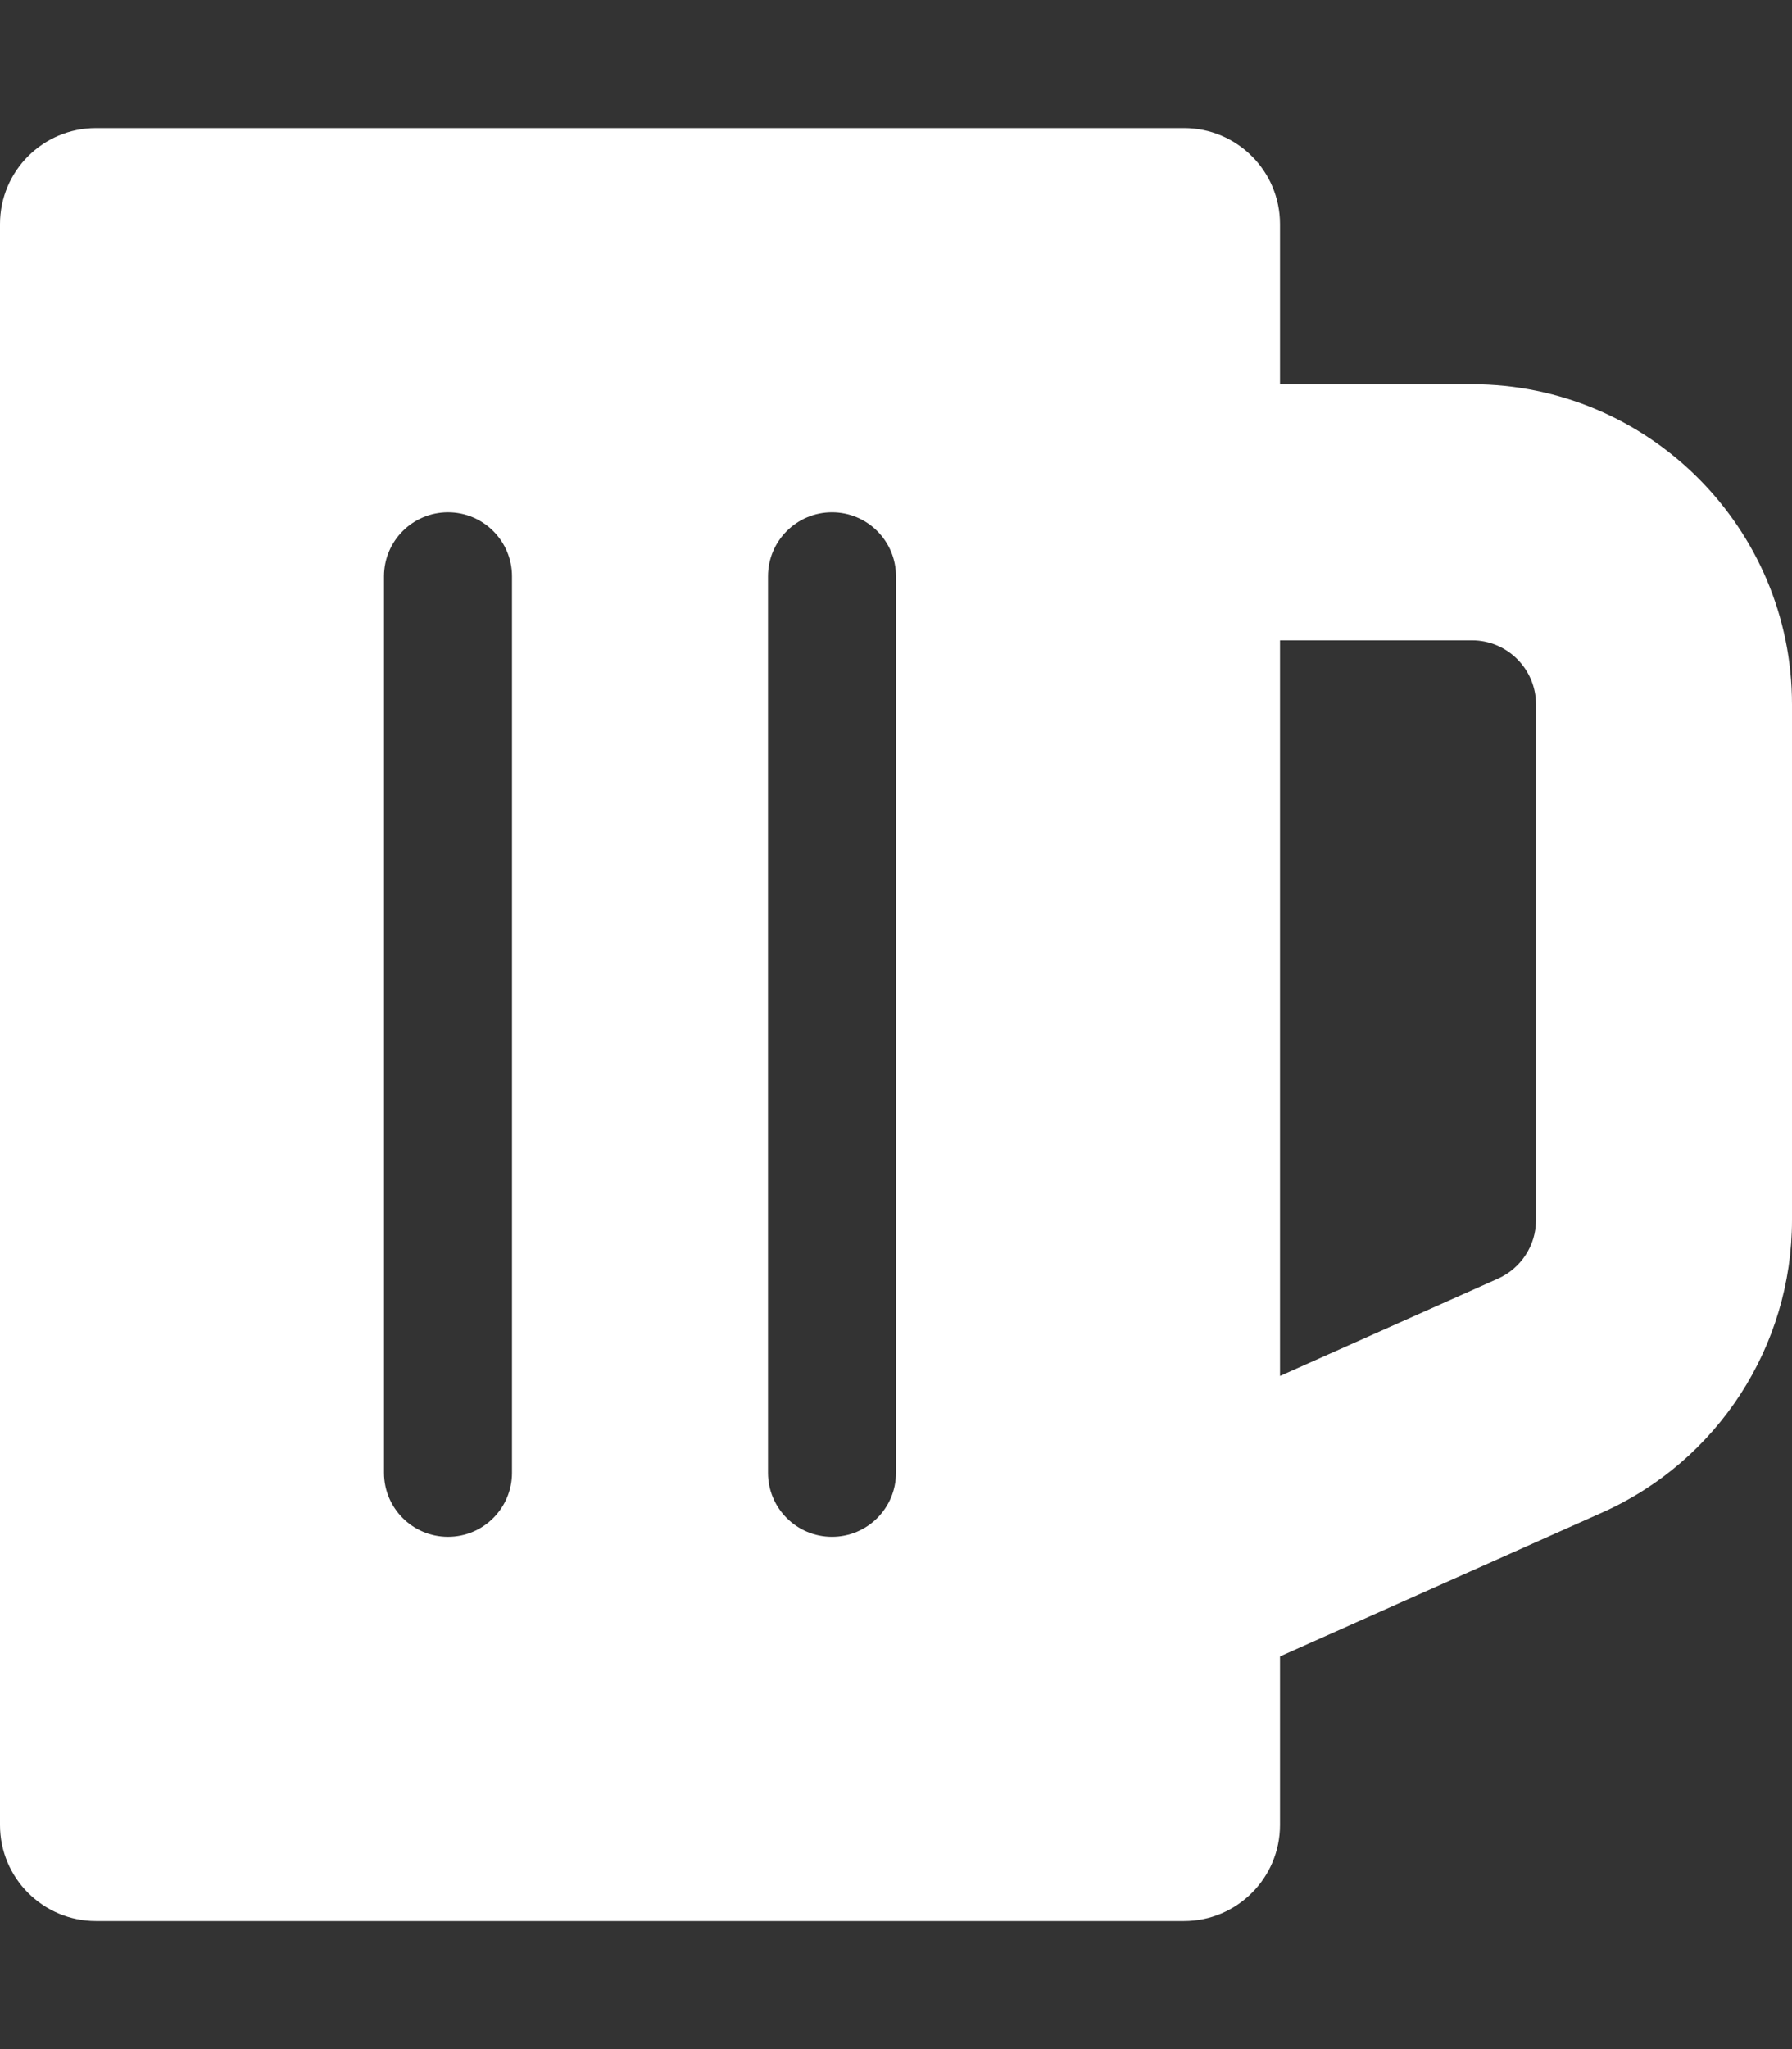 <svg width="35" height="40" viewBox="0 0 35 40" fill="none" xmlns="http://www.w3.org/2000/svg">
<rect x="0" y="0" width="35" height="40" fill="#333333" stroke="none"/>
<path d="M28.75 7.5H25V4.375C25 3.339 24.16 2.5 23.125 2.5H1.875C0.839 2.5 0 3.339 0 4.375V35.625C0 36.66 0.839 37.5 1.875 37.5H23.125C24.16 37.5 25 36.66 25 35.625V32.335L31.297 29.524C33.547 28.52 35 26.28 35 23.817V13.75C35 10.304 32.196 7.5 28.75 7.5ZM30 23.817C30 24.059 29.93 24.295 29.798 24.497C29.667 24.7 29.48 24.86 29.259 24.959L25 26.86V12.5H28.75C29.439 12.5 30 13.061 30 13.75V23.817ZM16.25 30C15.56 30 15 29.44 15 28.75V11.25C15 10.56 15.56 10 16.25 10C16.94 10 17.5 10.56 17.5 11.25V28.75C17.5 29.44 16.94 30 16.25 30ZM8.75 30C8.06 30 7.5 29.44 7.5 28.75V11.25C7.5 10.56 8.06 10 8.75 10C9.44 10 10 10.56 10 11.25V28.75C10 29.44 9.44 30 8.75 30Z" fill="white"/>
</svg>

